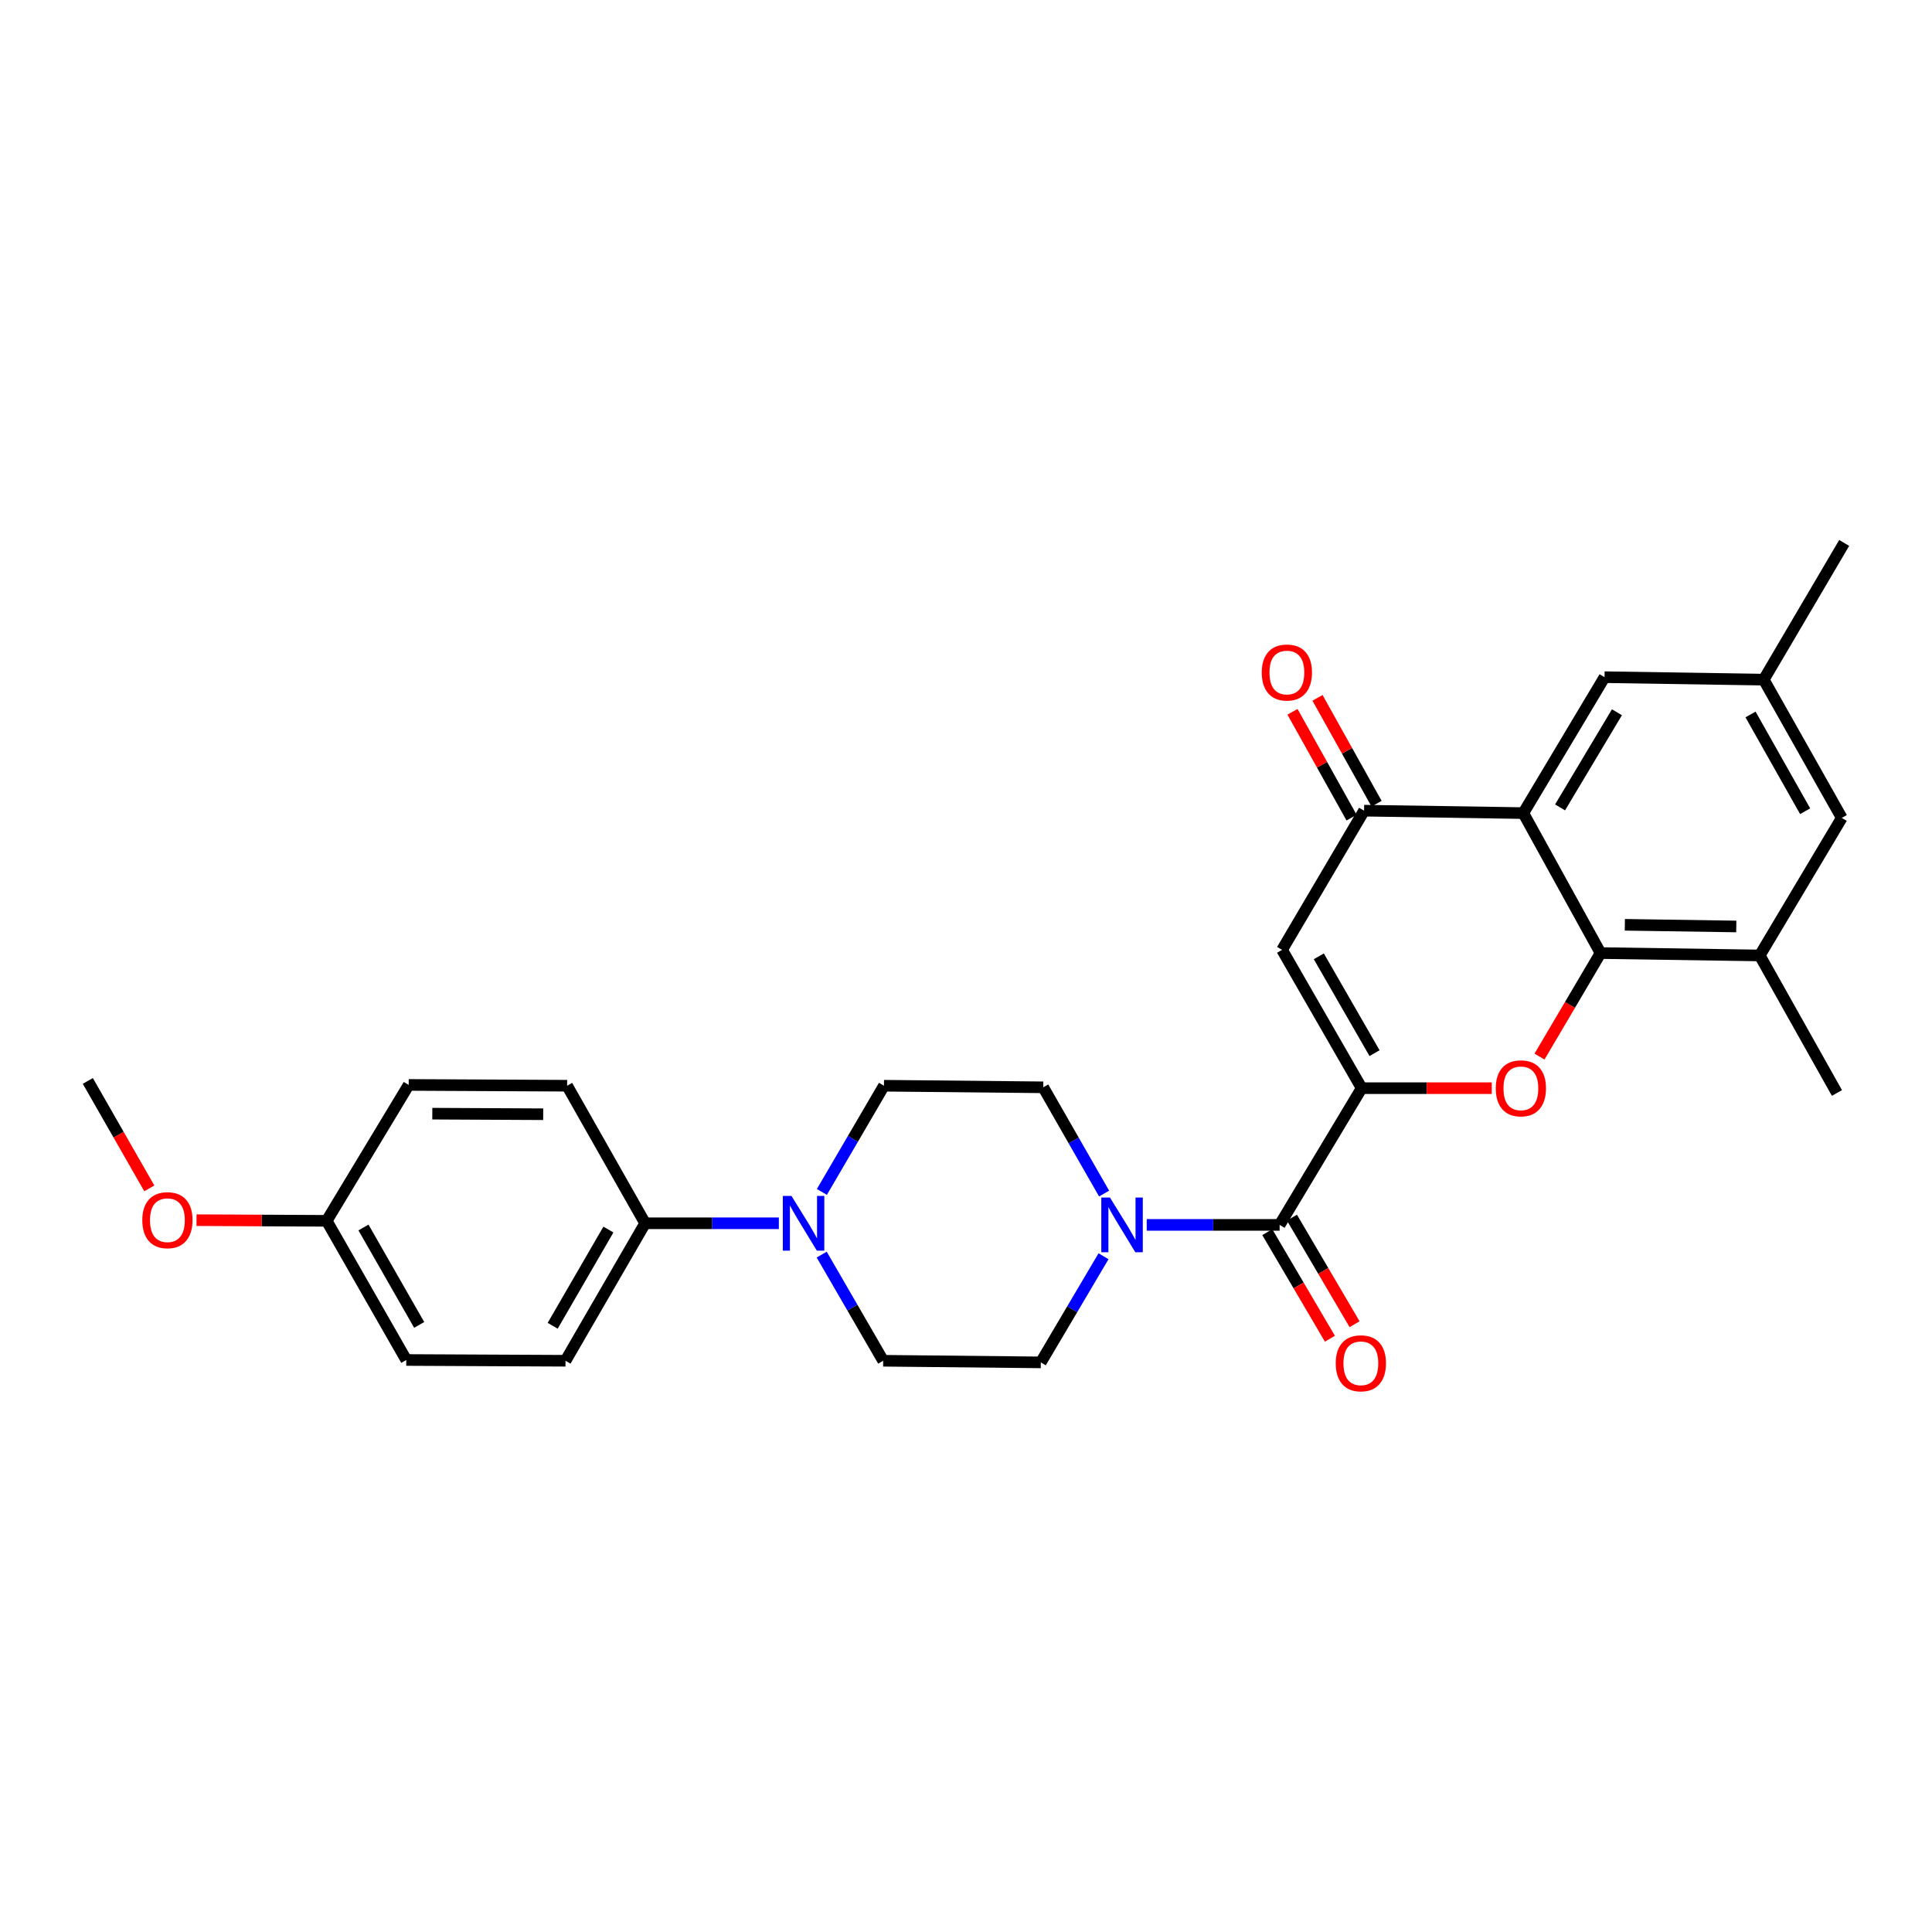 <?xml version='1.0' encoding='iso-8859-1'?>
<svg version='1.1' baseProfile='full'
              xmlns='http://www.w3.org/2000/svg'
                      xmlns:rdkit='http://www.rdkit.org/xml'
                      xmlns:xlink='http://www.w3.org/1999/xlink'
                  xml:space='preserve'
width='1000px' height='1000px' viewBox='0 0 1000 1000'>
<!-- END OF HEADER -->
<rect style='opacity:1.0;fill:#FFFFFF;stroke:none' width='1000' height='1000' x='0' y='0'> </rect>
<path class='bond-0' d='M 704.796,563.236 L 738.47,563.236' style='fill:none;fill-rule:evenodd;stroke:#000000;stroke-width:6px;stroke-linecap:butt;stroke-linejoin:miter;stroke-opacity:1' />
<path class='bond-0' d='M 738.47,563.236 L 772.143,563.236' style='fill:none;fill-rule:evenodd;stroke:#FF0000;stroke-width:6px;stroke-linecap:butt;stroke-linejoin:miter;stroke-opacity:1' />
<path class='bond-3' d='M 704.796,563.236 L 663.597,491.645' style='fill:none;fill-rule:evenodd;stroke:#000000;stroke-width:6px;stroke-linecap:butt;stroke-linejoin:miter;stroke-opacity:1' />
<path class='bond-3' d='M 711.458,545.106 L 682.619,494.993' style='fill:none;fill-rule:evenodd;stroke:#000000;stroke-width:6px;stroke-linecap:butt;stroke-linejoin:miter;stroke-opacity:1' />
<path class='bond-4' d='M 704.796,563.236 L 662.329,634.003' style='fill:none;fill-rule:evenodd;stroke:#000000;stroke-width:6px;stroke-linecap:butt;stroke-linejoin:miter;stroke-opacity:1' />
<path class='bond-1' d='M 796.844,546.886 L 812.64,520.097' style='fill:none;fill-rule:evenodd;stroke:#FF0000;stroke-width:6px;stroke-linecap:butt;stroke-linejoin:miter;stroke-opacity:1' />
<path class='bond-1' d='M 812.64,520.097 L 828.436,493.307' style='fill:none;fill-rule:evenodd;stroke:#000000;stroke-width:6px;stroke-linecap:butt;stroke-linejoin:miter;stroke-opacity:1' />
<path class='bond-8' d='M 828.436,493.307 L 910.835,494.542' style='fill:none;fill-rule:evenodd;stroke:#000000;stroke-width:6px;stroke-linecap:butt;stroke-linejoin:miter;stroke-opacity:1' />
<path class='bond-8' d='M 841.018,478.677 L 898.697,479.542' style='fill:none;fill-rule:evenodd;stroke:#000000;stroke-width:6px;stroke-linecap:butt;stroke-linejoin:miter;stroke-opacity:1' />
<path class='bond-28' d='M 828.436,493.307 L 788.463,420.86' style='fill:none;fill-rule:evenodd;stroke:#000000;stroke-width:6px;stroke-linecap:butt;stroke-linejoin:miter;stroke-opacity:1' />
<path class='bond-2' d='M 788.463,420.86 L 706.039,419.601' style='fill:none;fill-rule:evenodd;stroke:#000000;stroke-width:6px;stroke-linecap:butt;stroke-linejoin:miter;stroke-opacity:1' />
<path class='bond-9' d='M 788.463,420.86 L 830.51,350.504' style='fill:none;fill-rule:evenodd;stroke:#000000;stroke-width:6px;stroke-linecap:butt;stroke-linejoin:miter;stroke-opacity:1' />
<path class='bond-9' d='M 807.489,417.908 L 836.922,368.659' style='fill:none;fill-rule:evenodd;stroke:#000000;stroke-width:6px;stroke-linecap:butt;stroke-linejoin:miter;stroke-opacity:1' />
<path class='bond-5' d='M 663.597,491.645 L 706.039,419.601' style='fill:none;fill-rule:evenodd;stroke:#000000;stroke-width:6px;stroke-linecap:butt;stroke-linejoin:miter;stroke-opacity:1' />
<path class='bond-6' d='M 662.329,634.003 L 627.939,634.003' style='fill:none;fill-rule:evenodd;stroke:#000000;stroke-width:6px;stroke-linecap:butt;stroke-linejoin:miter;stroke-opacity:1' />
<path class='bond-6' d='M 627.939,634.003 L 593.548,634.003' style='fill:none;fill-rule:evenodd;stroke:#0000FF;stroke-width:6px;stroke-linecap:butt;stroke-linejoin:miter;stroke-opacity:1' />
<path class='bond-14' d='M 655.941,637.757 L 672.148,665.338' style='fill:none;fill-rule:evenodd;stroke:#000000;stroke-width:6px;stroke-linecap:butt;stroke-linejoin:miter;stroke-opacity:1' />
<path class='bond-14' d='M 672.148,665.338 L 688.355,692.92' style='fill:none;fill-rule:evenodd;stroke:#FF0000;stroke-width:6px;stroke-linecap:butt;stroke-linejoin:miter;stroke-opacity:1' />
<path class='bond-14' d='M 668.716,630.25 L 684.923,657.832' style='fill:none;fill-rule:evenodd;stroke:#000000;stroke-width:6px;stroke-linecap:butt;stroke-linejoin:miter;stroke-opacity:1' />
<path class='bond-14' d='M 684.923,657.832 L 701.13,685.413' style='fill:none;fill-rule:evenodd;stroke:#FF0000;stroke-width:6px;stroke-linecap:butt;stroke-linejoin:miter;stroke-opacity:1' />
<path class='bond-17' d='M 712.508,415.99 L 697.221,388.6' style='fill:none;fill-rule:evenodd;stroke:#000000;stroke-width:6px;stroke-linecap:butt;stroke-linejoin:miter;stroke-opacity:1' />
<path class='bond-17' d='M 697.221,388.6 L 681.934,361.209' style='fill:none;fill-rule:evenodd;stroke:#FF0000;stroke-width:6px;stroke-linecap:butt;stroke-linejoin:miter;stroke-opacity:1' />
<path class='bond-17' d='M 699.57,423.211 L 684.283,395.821' style='fill:none;fill-rule:evenodd;stroke:#000000;stroke-width:6px;stroke-linecap:butt;stroke-linejoin:miter;stroke-opacity:1' />
<path class='bond-17' d='M 684.283,395.821 L 668.995,368.43' style='fill:none;fill-rule:evenodd;stroke:#FF0000;stroke-width:6px;stroke-linecap:butt;stroke-linejoin:miter;stroke-opacity:1' />
<path class='bond-12' d='M 571.482,617.792 L 555.727,590.291' style='fill:none;fill-rule:evenodd;stroke:#0000FF;stroke-width:6px;stroke-linecap:butt;stroke-linejoin:miter;stroke-opacity:1' />
<path class='bond-12' d='M 555.727,590.291 L 539.973,562.791' style='fill:none;fill-rule:evenodd;stroke:#000000;stroke-width:6px;stroke-linecap:butt;stroke-linejoin:miter;stroke-opacity:1' />
<path class='bond-13' d='M 571.182,650.23 L 554.952,677.698' style='fill:none;fill-rule:evenodd;stroke:#0000FF;stroke-width:6px;stroke-linecap:butt;stroke-linejoin:miter;stroke-opacity:1' />
<path class='bond-13' d='M 554.952,677.698 L 538.722,705.166' style='fill:none;fill-rule:evenodd;stroke:#000000;stroke-width:6px;stroke-linecap:butt;stroke-linejoin:miter;stroke-opacity:1' />
<path class='bond-7' d='M 425.312,649.38 L 441.22,676.853' style='fill:none;fill-rule:evenodd;stroke:#0000FF;stroke-width:6px;stroke-linecap:butt;stroke-linejoin:miter;stroke-opacity:1' />
<path class='bond-7' d='M 441.22,676.853 L 457.129,704.327' style='fill:none;fill-rule:evenodd;stroke:#000000;stroke-width:6px;stroke-linecap:butt;stroke-linejoin:miter;stroke-opacity:1' />
<path class='bond-10' d='M 403.131,633.164 L 368.524,633.164' style='fill:none;fill-rule:evenodd;stroke:#0000FF;stroke-width:6px;stroke-linecap:butt;stroke-linejoin:miter;stroke-opacity:1' />
<path class='bond-10' d='M 368.524,633.164 L 333.918,633.164' style='fill:none;fill-rule:evenodd;stroke:#000000;stroke-width:6px;stroke-linecap:butt;stroke-linejoin:miter;stroke-opacity:1' />
<path class='bond-29' d='M 425.402,616.942 L 441.468,589.455' style='fill:none;fill-rule:evenodd;stroke:#0000FF;stroke-width:6px;stroke-linecap:butt;stroke-linejoin:miter;stroke-opacity:1' />
<path class='bond-29' d='M 441.468,589.455 L 457.533,561.968' style='fill:none;fill-rule:evenodd;stroke:#000000;stroke-width:6px;stroke-linecap:butt;stroke-linejoin:miter;stroke-opacity:1' />
<path class='bond-11' d='M 910.835,494.542 L 953.302,423.346' style='fill:none;fill-rule:evenodd;stroke:#000000;stroke-width:6px;stroke-linecap:butt;stroke-linejoin:miter;stroke-opacity:1' />
<path class='bond-25' d='M 910.835,494.542 L 950.792,565.722' style='fill:none;fill-rule:evenodd;stroke:#000000;stroke-width:6px;stroke-linecap:butt;stroke-linejoin:miter;stroke-opacity:1' />
<path class='bond-18' d='M 830.51,350.504 L 912.91,351.788' style='fill:none;fill-rule:evenodd;stroke:#000000;stroke-width:6px;stroke-linecap:butt;stroke-linejoin:miter;stroke-opacity:1' />
<path class='bond-19' d='M 333.918,633.164 L 292.701,704.327' style='fill:none;fill-rule:evenodd;stroke:#000000;stroke-width:6px;stroke-linecap:butt;stroke-linejoin:miter;stroke-opacity:1' />
<path class='bond-19' d='M 314.913,636.412 L 286.062,686.226' style='fill:none;fill-rule:evenodd;stroke:#000000;stroke-width:6px;stroke-linecap:butt;stroke-linejoin:miter;stroke-opacity:1' />
<path class='bond-20' d='M 333.918,633.164 L 293.541,561.968' style='fill:none;fill-rule:evenodd;stroke:#000000;stroke-width:6px;stroke-linecap:butt;stroke-linejoin:miter;stroke-opacity:1' />
<path class='bond-30' d='M 953.302,423.346 L 912.91,351.788' style='fill:none;fill-rule:evenodd;stroke:#000000;stroke-width:6px;stroke-linecap:butt;stroke-linejoin:miter;stroke-opacity:1' />
<path class='bond-30' d='M 934.34,419.896 L 906.065,369.806' style='fill:none;fill-rule:evenodd;stroke:#000000;stroke-width:6px;stroke-linecap:butt;stroke-linejoin:miter;stroke-opacity:1' />
<path class='bond-16' d='M 539.973,562.791 L 457.533,561.968' style='fill:none;fill-rule:evenodd;stroke:#000000;stroke-width:6px;stroke-linecap:butt;stroke-linejoin:miter;stroke-opacity:1' />
<path class='bond-15' d='M 538.722,705.166 L 457.129,704.327' style='fill:none;fill-rule:evenodd;stroke:#000000;stroke-width:6px;stroke-linecap:butt;stroke-linejoin:miter;stroke-opacity:1' />
<path class='bond-26' d='M 912.91,351.788 L 954.545,281.02' style='fill:none;fill-rule:evenodd;stroke:#000000;stroke-width:6px;stroke-linecap:butt;stroke-linejoin:miter;stroke-opacity:1' />
<path class='bond-23' d='M 292.701,704.327 L 210.286,703.932' style='fill:none;fill-rule:evenodd;stroke:#000000;stroke-width:6px;stroke-linecap:butt;stroke-linejoin:miter;stroke-opacity:1' />
<path class='bond-22' d='M 293.541,561.968 L 211.537,561.556' style='fill:none;fill-rule:evenodd;stroke:#000000;stroke-width:6px;stroke-linecap:butt;stroke-linejoin:miter;stroke-opacity:1' />
<path class='bond-22' d='M 281.166,576.723 L 223.763,576.435' style='fill:none;fill-rule:evenodd;stroke:#000000;stroke-width:6px;stroke-linecap:butt;stroke-linejoin:miter;stroke-opacity:1' />
<path class='bond-21' d='M 169.094,631.896 L 211.537,561.556' style='fill:none;fill-rule:evenodd;stroke:#000000;stroke-width:6px;stroke-linecap:butt;stroke-linejoin:miter;stroke-opacity:1' />
<path class='bond-24' d='M 169.094,631.896 L 135.405,631.728' style='fill:none;fill-rule:evenodd;stroke:#000000;stroke-width:6px;stroke-linecap:butt;stroke-linejoin:miter;stroke-opacity:1' />
<path class='bond-24' d='M 135.405,631.728 L 101.715,631.56' style='fill:none;fill-rule:evenodd;stroke:#FF0000;stroke-width:6px;stroke-linecap:butt;stroke-linejoin:miter;stroke-opacity:1' />
<path class='bond-31' d='M 169.094,631.896 L 210.286,703.932' style='fill:none;fill-rule:evenodd;stroke:#000000;stroke-width:6px;stroke-linecap:butt;stroke-linejoin:miter;stroke-opacity:1' />
<path class='bond-31' d='M 188.136,635.346 L 216.97,685.771' style='fill:none;fill-rule:evenodd;stroke:#000000;stroke-width:6px;stroke-linecap:butt;stroke-linejoin:miter;stroke-opacity:1' />
<path class='bond-27' d='M 77.274,615.091 L 61.364,587.286' style='fill:none;fill-rule:evenodd;stroke:#FF0000;stroke-width:6px;stroke-linecap:butt;stroke-linejoin:miter;stroke-opacity:1' />
<path class='bond-27' d='M 61.364,587.286 L 45.455,559.482' style='fill:none;fill-rule:evenodd;stroke:#000000;stroke-width:6px;stroke-linecap:butt;stroke-linejoin:miter;stroke-opacity:1' />
<path  class='atom-1' d='M 774.204 563.316
Q 774.204 556.516, 777.564 552.716
Q 780.924 548.916, 787.204 548.916
Q 793.484 548.916, 796.844 552.716
Q 800.204 556.516, 800.204 563.316
Q 800.204 570.196, 796.804 574.116
Q 793.404 577.996, 787.204 577.996
Q 780.964 577.996, 777.564 574.116
Q 774.204 570.236, 774.204 563.316
M 787.204 574.796
Q 791.524 574.796, 793.844 571.916
Q 796.204 568.996, 796.204 563.316
Q 796.204 557.756, 793.844 554.956
Q 791.524 552.116, 787.204 552.116
Q 782.884 552.116, 780.524 554.916
Q 778.204 557.716, 778.204 563.316
Q 778.204 569.036, 780.524 571.916
Q 782.884 574.796, 787.204 574.796
' fill='#FF0000'/>
<path  class='atom-7' d='M 574.509 619.843
L 583.789 634.843
Q 584.709 636.323, 586.189 639.003
Q 587.669 641.683, 587.749 641.843
L 587.749 619.843
L 591.509 619.843
L 591.509 648.163
L 587.629 648.163
L 577.669 631.763
Q 576.509 629.843, 575.269 627.643
Q 574.069 625.443, 573.709 624.763
L 573.709 648.163
L 570.029 648.163
L 570.029 619.843
L 574.509 619.843
' fill='#0000FF'/>
<path  class='atom-8' d='M 409.662 619.004
L 418.942 634.004
Q 419.862 635.484, 421.342 638.164
Q 422.822 640.844, 422.902 641.004
L 422.902 619.004
L 426.662 619.004
L 426.662 647.324
L 422.782 647.324
L 412.822 630.924
Q 411.662 629.004, 410.422 626.804
Q 409.222 624.604, 408.862 623.924
L 408.862 647.324
L 405.182 647.324
L 405.182 619.004
L 409.662 619.004
' fill='#0000FF'/>
<path  class='atom-15' d='M 691.376 705.641
Q 691.376 698.841, 694.736 695.041
Q 698.096 691.241, 704.376 691.241
Q 710.656 691.241, 714.016 695.041
Q 717.376 698.841, 717.376 705.641
Q 717.376 712.521, 713.976 716.441
Q 710.576 720.321, 704.376 720.321
Q 698.136 720.321, 694.736 716.441
Q 691.376 712.561, 691.376 705.641
M 704.376 717.121
Q 708.696 717.121, 711.016 714.241
Q 713.376 711.321, 713.376 705.641
Q 713.376 700.081, 711.016 697.281
Q 708.696 694.441, 704.376 694.441
Q 700.056 694.441, 697.696 697.241
Q 695.376 700.041, 695.376 705.641
Q 695.376 711.361, 697.696 714.241
Q 700.056 717.121, 704.376 717.121
' fill='#FF0000'/>
<path  class='atom-18' d='M 653.082 348.09
Q 653.082 341.29, 656.442 337.49
Q 659.802 333.69, 666.082 333.69
Q 672.362 333.69, 675.722 337.49
Q 679.082 341.29, 679.082 348.09
Q 679.082 354.97, 675.682 358.89
Q 672.282 362.77, 666.082 362.77
Q 659.842 362.77, 656.442 358.89
Q 653.082 355.01, 653.082 348.09
M 666.082 359.57
Q 670.402 359.57, 672.722 356.69
Q 675.082 353.77, 675.082 348.09
Q 675.082 342.53, 672.722 339.73
Q 670.402 336.89, 666.082 336.89
Q 661.762 336.89, 659.402 339.69
Q 657.082 342.49, 657.082 348.09
Q 657.082 353.81, 659.402 356.69
Q 661.762 359.57, 666.082 359.57
' fill='#FF0000'/>
<path  class='atom-25' d='M 73.654 631.564
Q 73.654 624.764, 77.014 620.964
Q 80.374 617.164, 86.654 617.164
Q 92.934 617.164, 96.294 620.964
Q 99.654 624.764, 99.654 631.564
Q 99.654 638.444, 96.254 642.364
Q 92.854 646.244, 86.654 646.244
Q 80.414 646.244, 77.014 642.364
Q 73.654 638.484, 73.654 631.564
M 86.654 643.044
Q 90.974 643.044, 93.294 640.164
Q 95.654 637.244, 95.654 631.564
Q 95.654 626.004, 93.294 623.204
Q 90.974 620.364, 86.654 620.364
Q 82.334 620.364, 79.974 623.164
Q 77.654 625.964, 77.654 631.564
Q 77.654 637.284, 79.974 640.164
Q 82.334 643.044, 86.654 643.044
' fill='#FF0000'/>
</svg>
